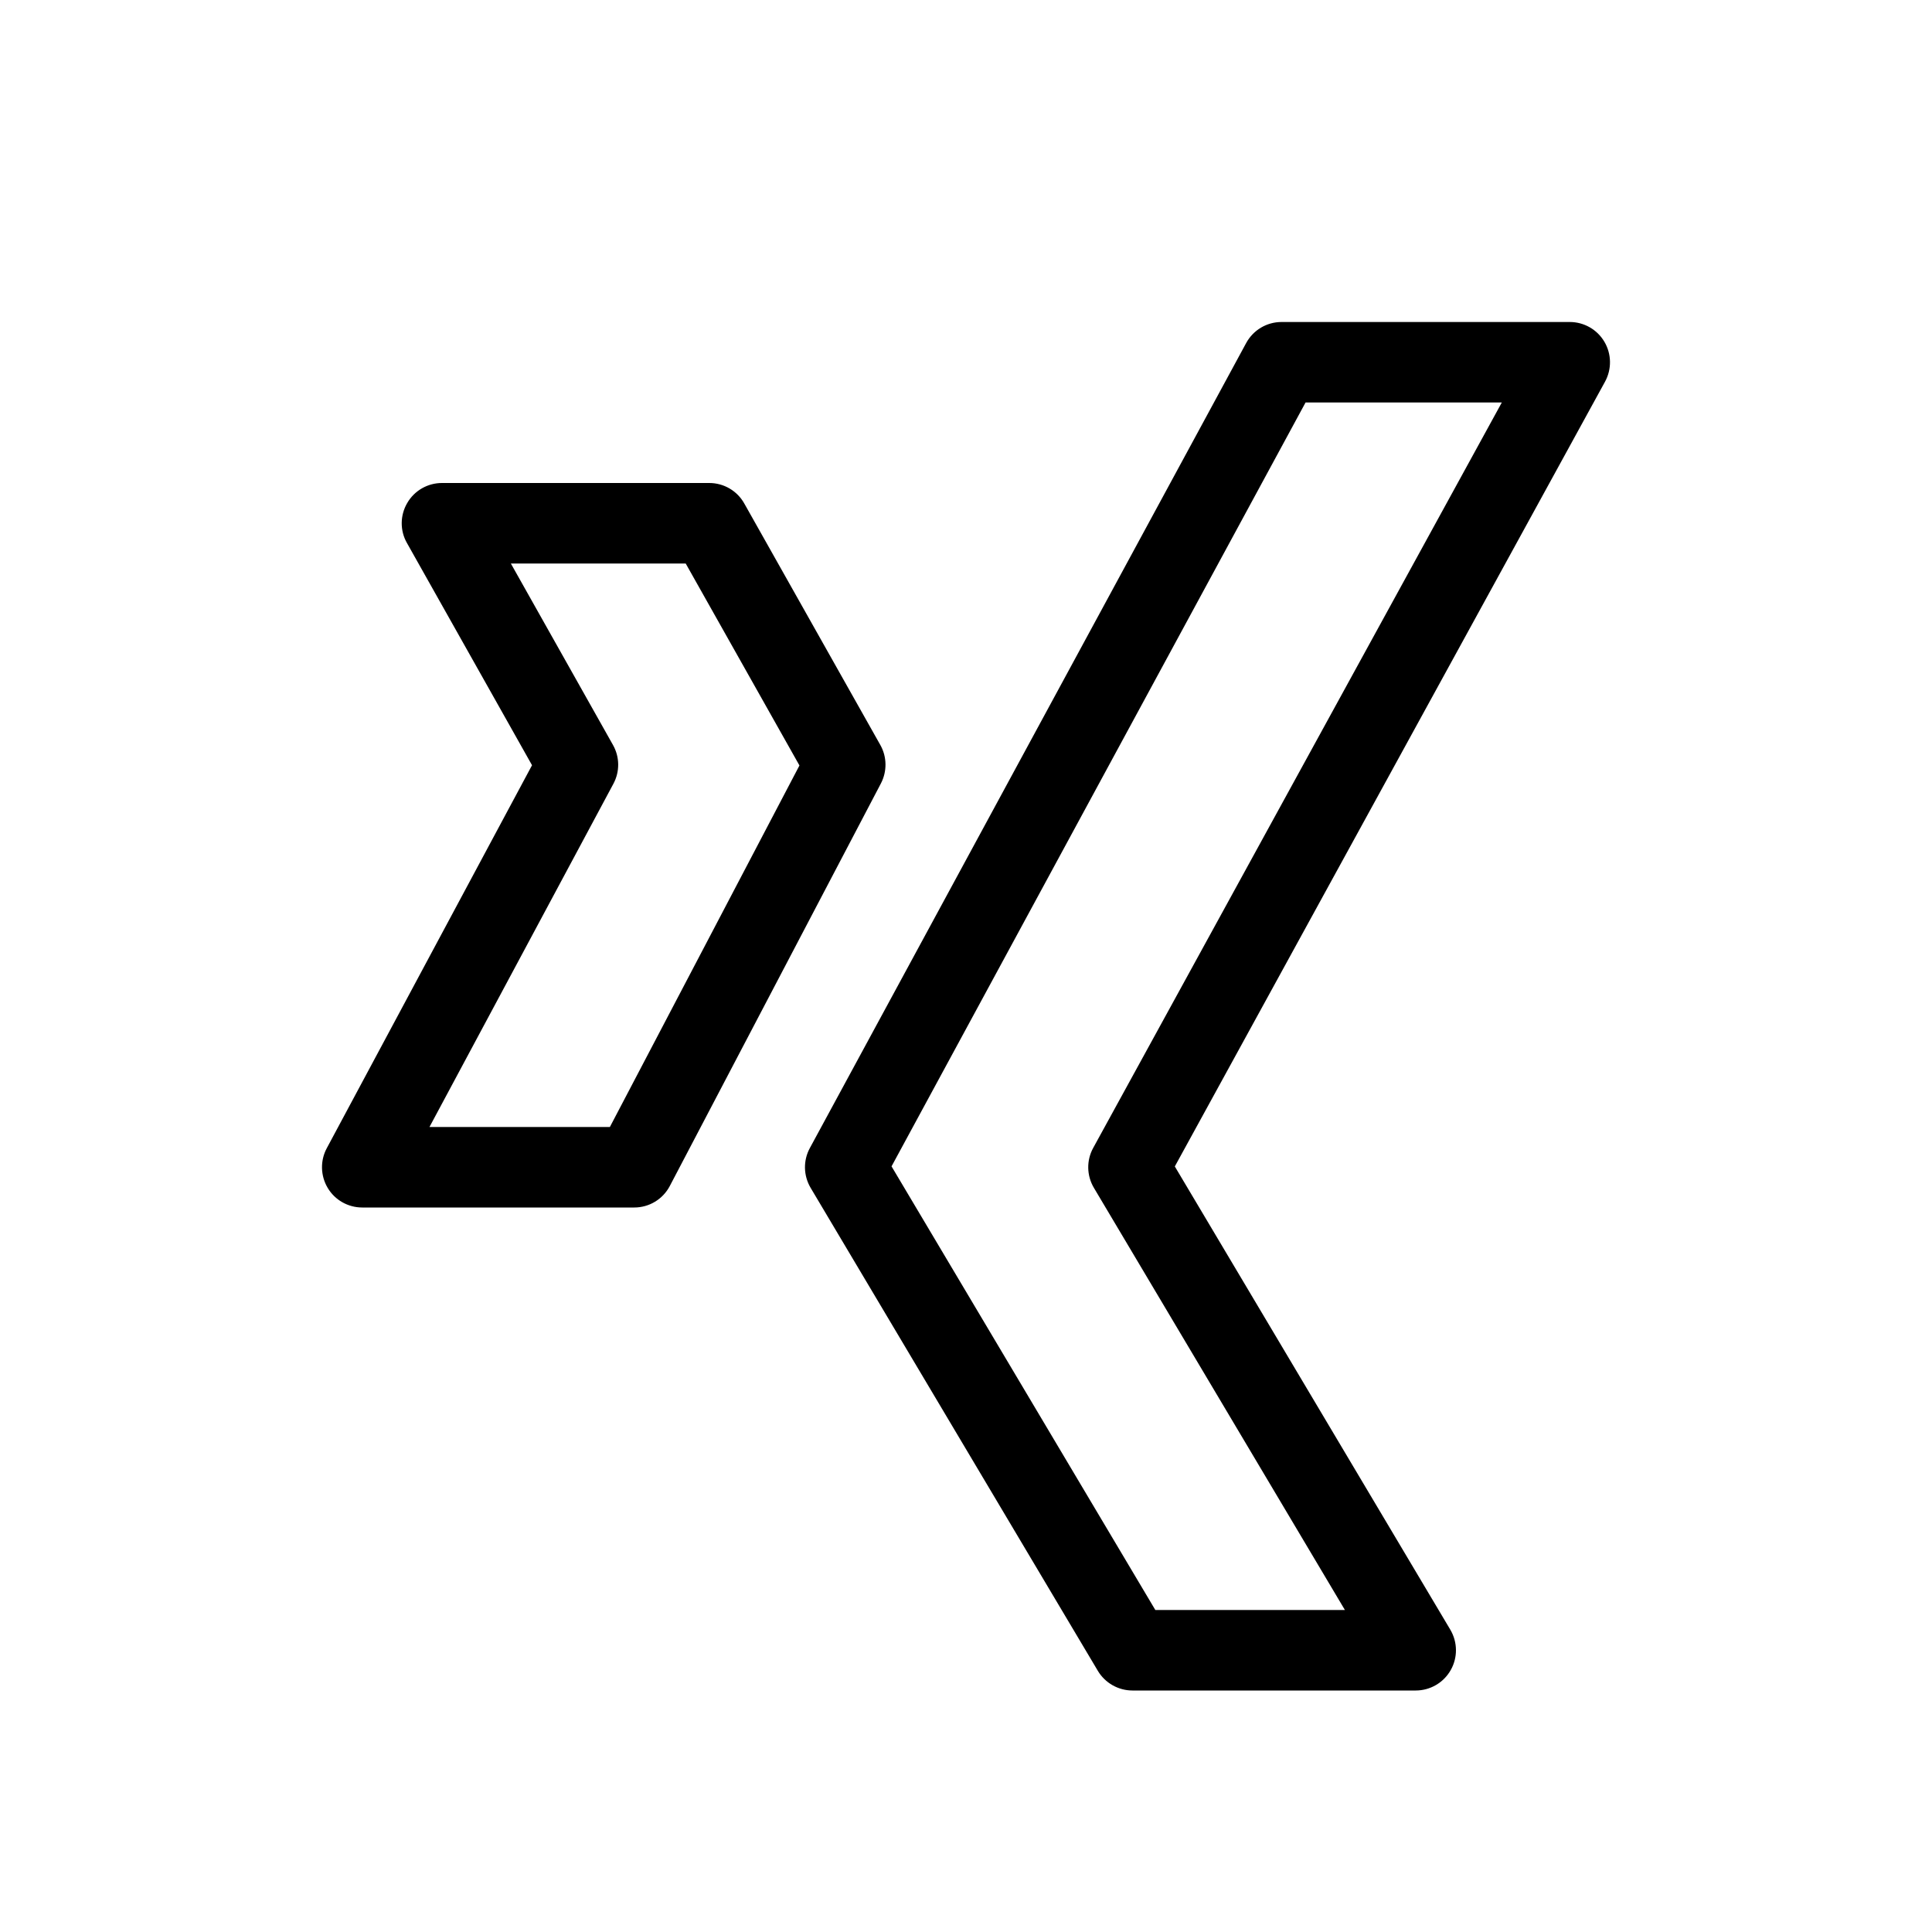 <svg xmlns="http://www.w3.org/2000/svg" width="24" height="24" viewBox="0 0 24 24">
  <path fill-rule="evenodd" d="M15.48 4.262C15.568 4.1 15.736 4 15.92 4H19.5C19.677 4 19.84 4.093 19.93 4.245C20.02 4.397 20.023 4.585 19.939 4.74L14.594 14.49L18.016 20.244C18.108 20.399 18.11 20.591 18.021 20.747C17.932 20.904 17.766 21 17.586 21H14.068C13.892 21 13.728 20.907 13.638 20.756L10.07 14.756C9.98 14.604 9.976 14.417 10.06 14.262L15.48 4.262ZM16.218 5L11.075 14.489L14.352 20H16.707L13.589 14.756C13.498 14.603 13.495 14.415 13.58 14.26L18.656 5H16.218ZM5.059 6.248C5.148 6.094 5.313 6 5.49 6H8.811C8.991 6 9.158 6.097 9.246 6.255L10.936 9.255C11.019 9.402 11.021 9.582 10.943 9.732L8.321 14.732C8.235 14.897 8.065 15 7.879 15H4.5C4.324 15 4.161 14.908 4.071 14.757C3.981 14.606 3.976 14.419 4.059 14.264L6.609 9.506L5.055 6.745C4.967 6.591 4.969 6.401 5.059 6.248ZM6.346 7L7.615 9.255C7.699 9.404 7.701 9.585 7.62 9.736L5.335 14H7.576L9.931 9.509L8.518 7H6.346Z" clip-rule="evenodd"/>
</svg>
